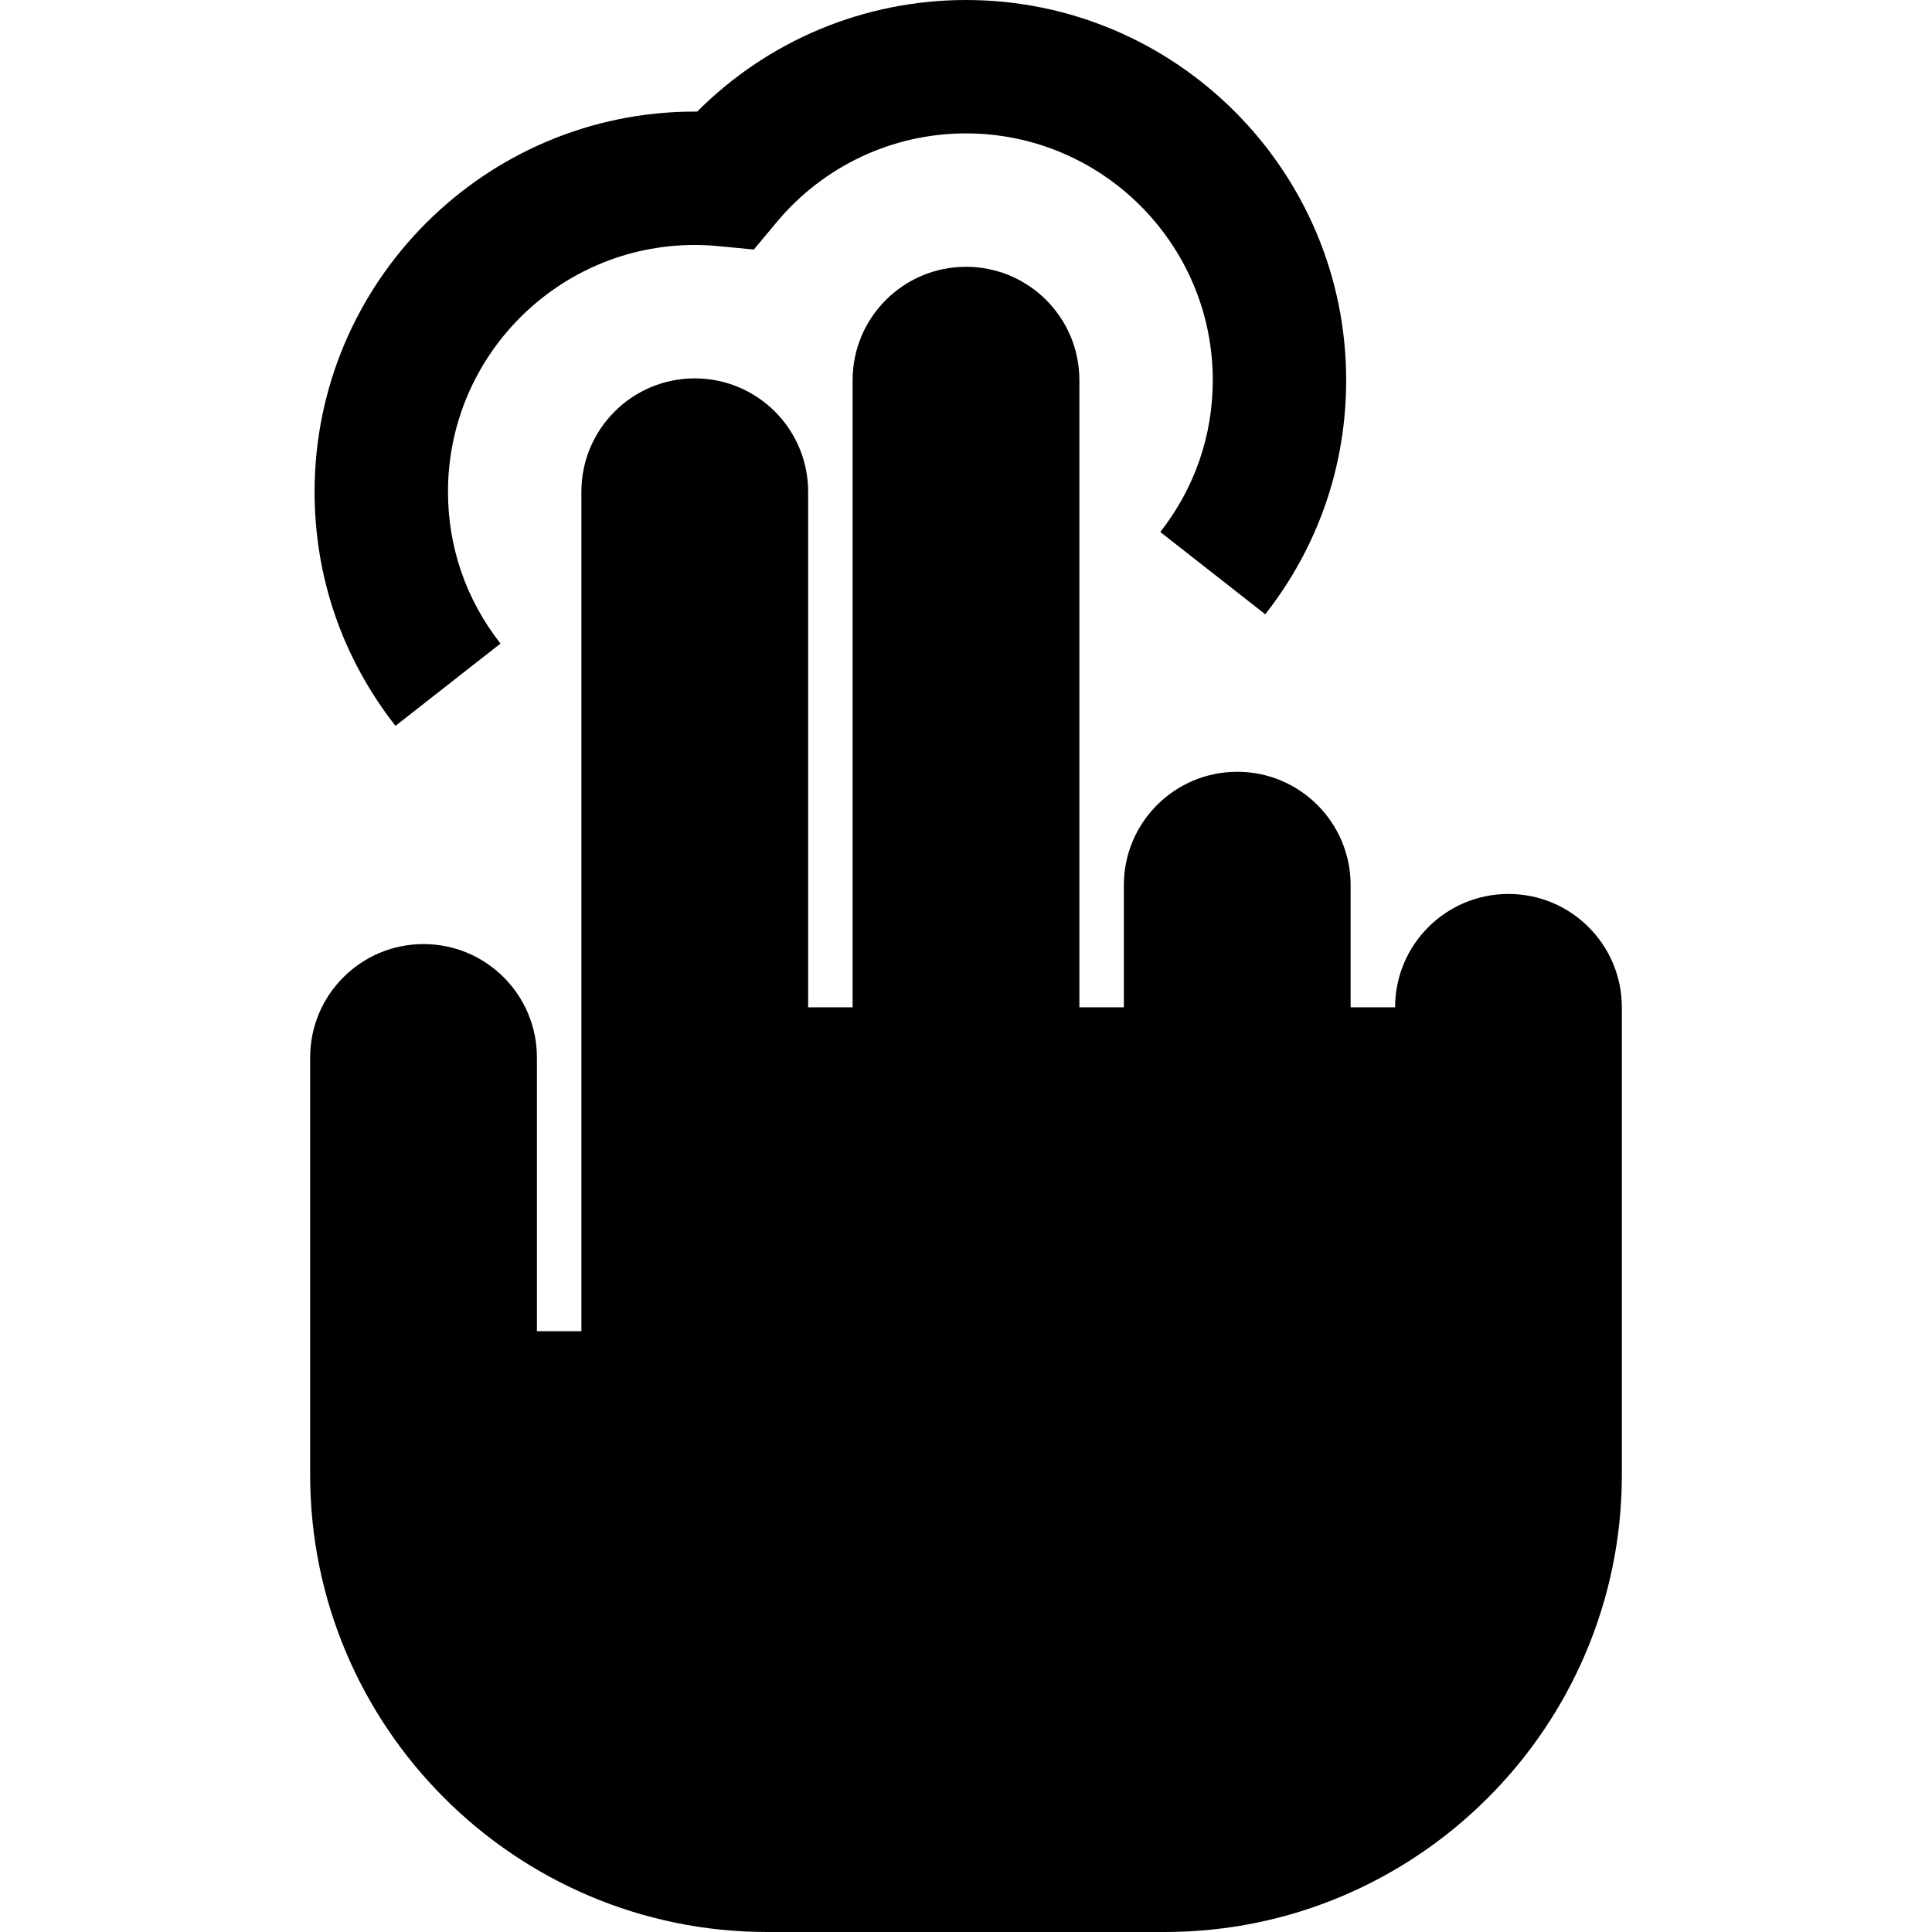 <?xml version="1.0" encoding="iso-8859-1"?>
<!-- Uploaded to: SVG Repo, www.svgrepo.com, Generator: SVG Repo Mixer Tools -->
<svg fill="#000000" height="800px" width="800px" version="1.1" id="Layer_1" xmlns="http://www.w3.org/2000/svg" xmlns:xlink="http://www.w3.org/1999/xlink" 
	 viewBox="0 0 434.5 434.5" xml:space="preserve">
<g>
	<path d="M339.25,201.045c-14.083,0-25.5,11.417-25.5,25.5h-10v-27.474c0-14.083-11.417-25.5-25.5-25.5s-25.5,11.417-25.5,25.5
		v27.474h-10V85.5c0-14.083-11.417-25.5-25.5-25.5s-25.5,11.417-25.5,25.5v141.045h-10V110.594c0-14.083-11.417-25.5-25.5-25.5
		s-25.5,11.417-25.5,25.5v188.798h-10v-61.571c0-14.083-11.417-25.5-25.5-25.5s-25.5,11.417-25.5,25.5v93.851
		c0,56.7,46.129,102.829,102.829,102.829h89.343c56.699,0,102.828-46.129,102.828-102.829V226.545
		C364.75,212.461,353.333,201.045,339.25,201.045z"/>
	<path d="M112.557,144.737c-7.724-9.857-11.807-21.664-11.807-34.144c0-30.603,24.897-55.5,55.5-55.5c1.746,0,3.56,0.09,5.391,0.267
		l7.892,0.764l5.076-6.09C185.221,37.302,200.763,30,217.25,30c30.603,0,55.5,24.897,55.5,55.5c0,12.48-4.083,24.287-11.807,34.144
		l23.613,18.504c11.902-15.188,18.193-33.394,18.193-52.647c0-47.145-38.355-85.5-85.5-85.5c-22.823,0-44.458,9.06-60.458,25.096
		c-0.182-0.001-0.361-0.002-0.542-0.002c-47.145,0-85.5,38.355-85.5,85.5c0,19.254,6.291,37.459,18.193,52.647L112.557,144.737z"/>
</g>
</svg>
